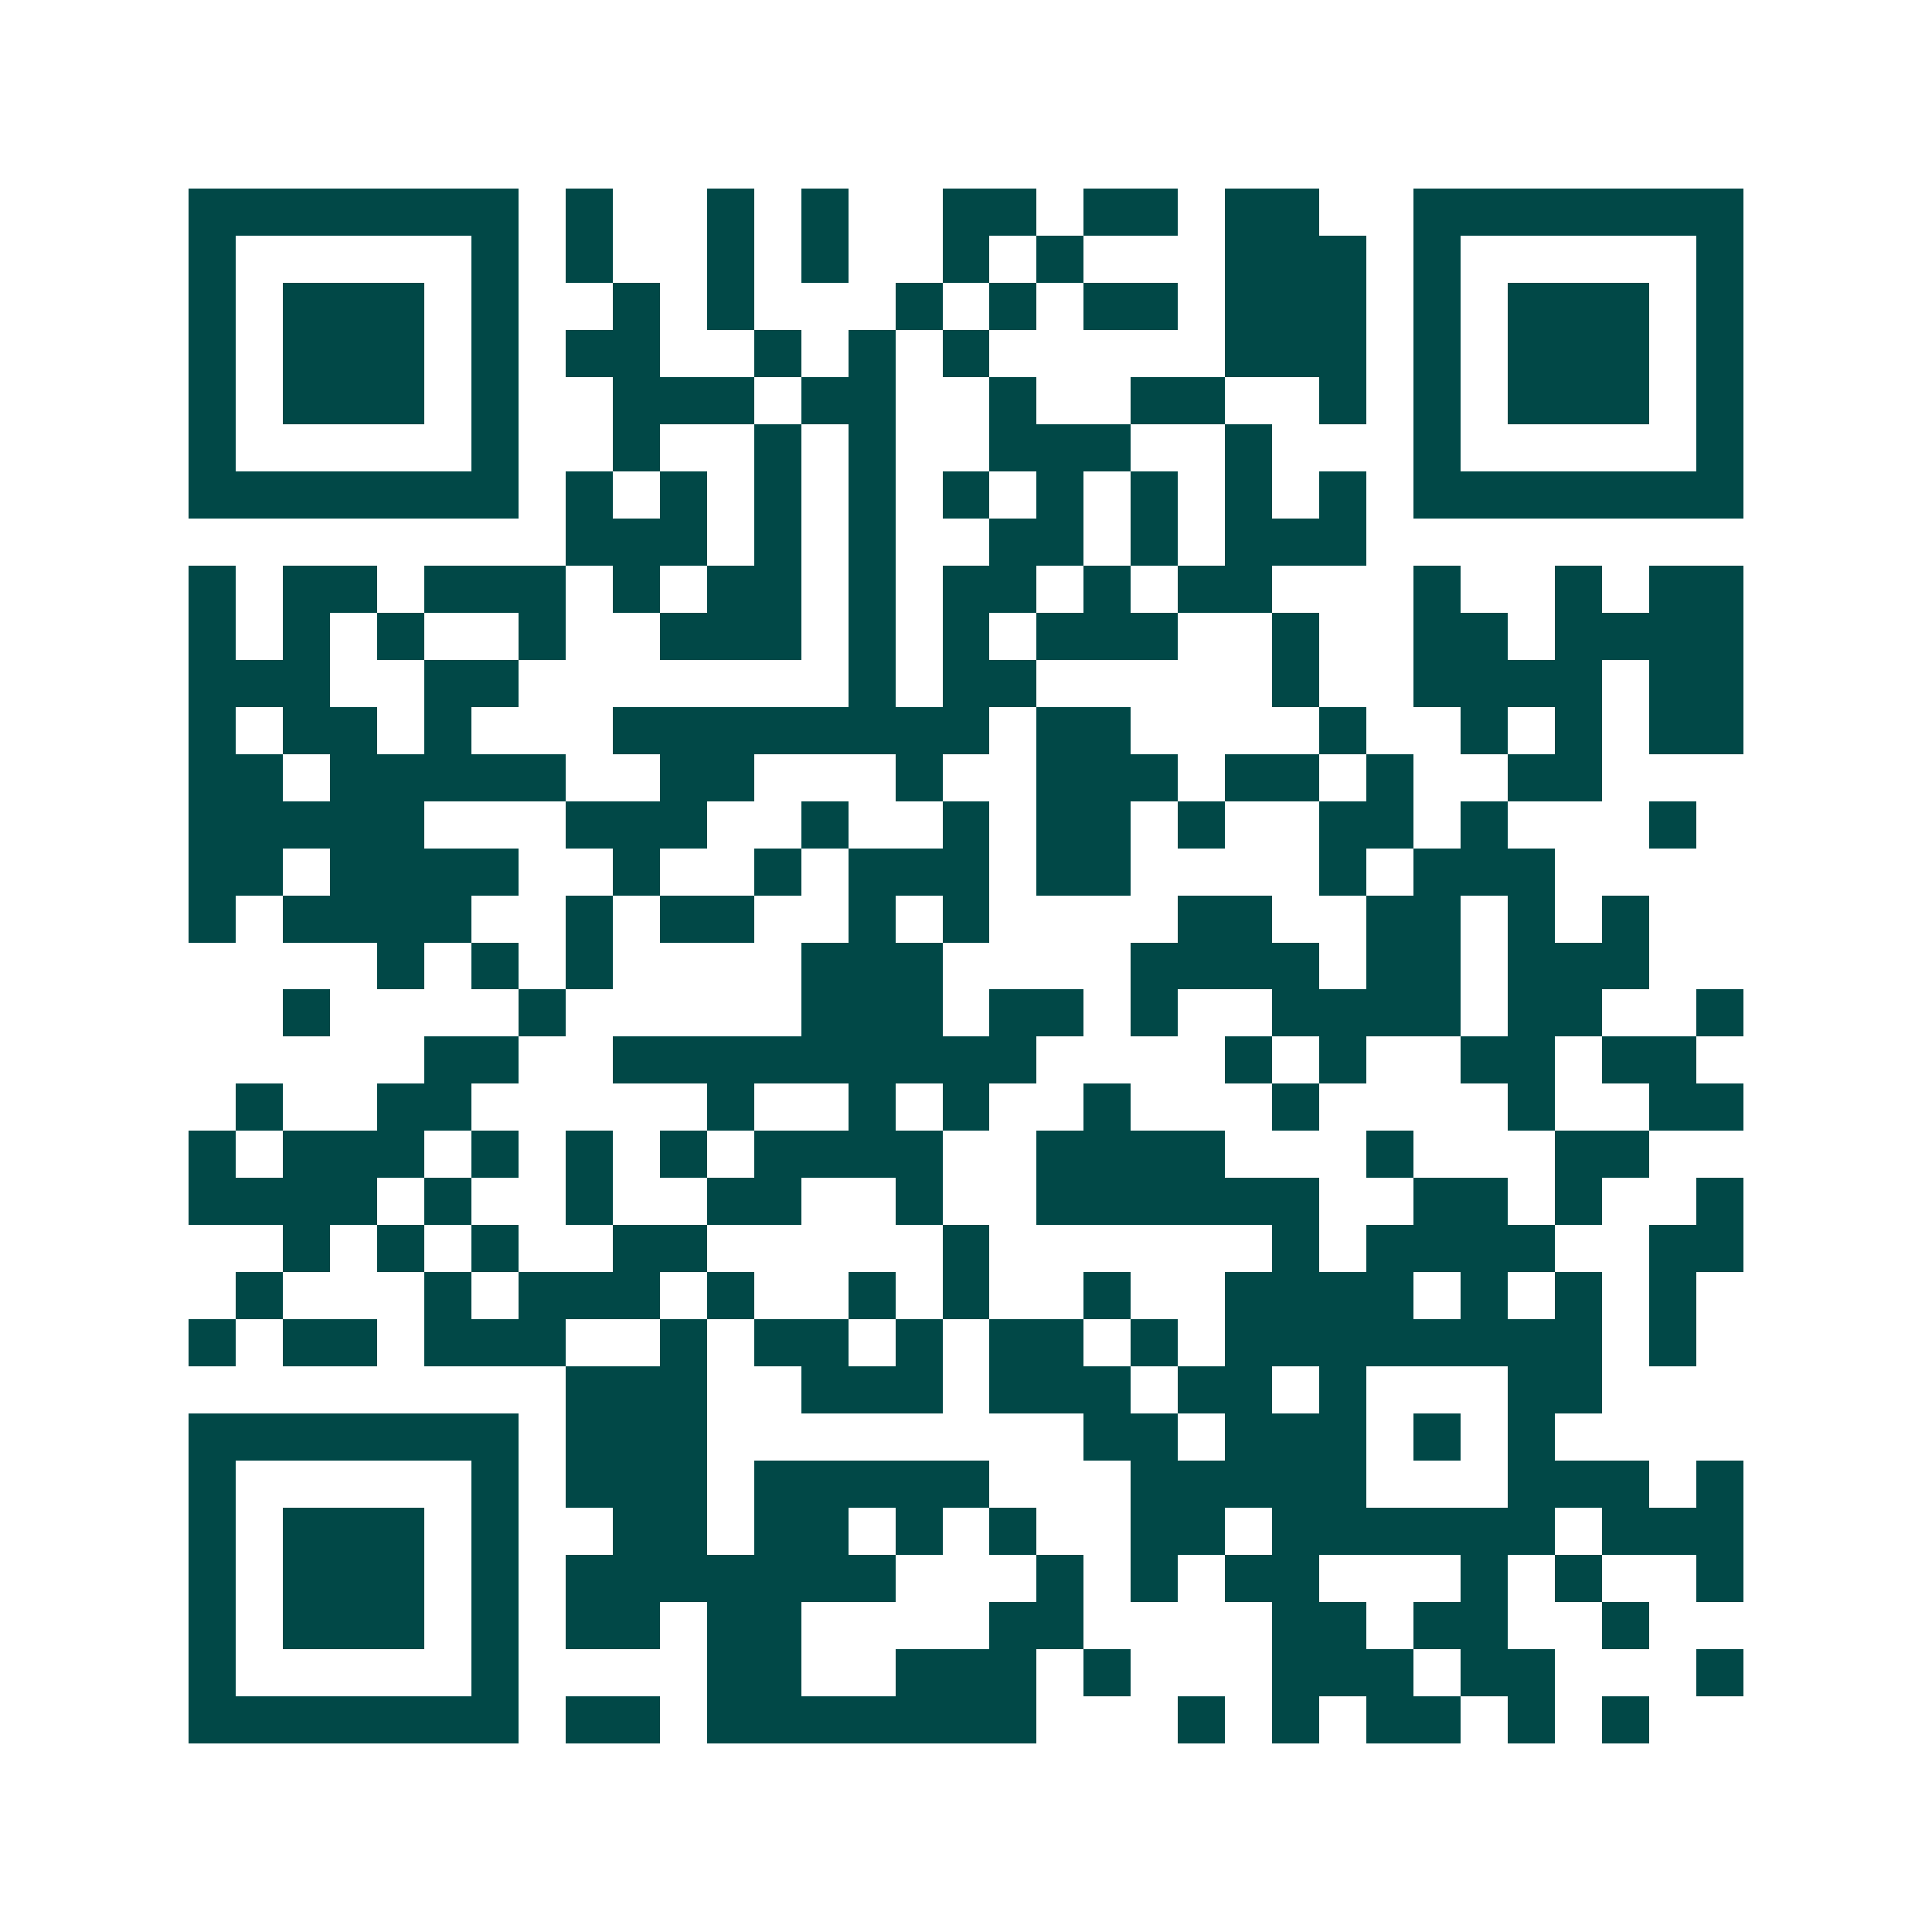 <svg xmlns="http://www.w3.org/2000/svg" width="200" height="200" viewBox="0 0 41 41" shape-rendering="crispEdges"><path fill="#ffffff" d="M0 0h41v41H0z"/><path stroke="#014847" d="M4 4.5h7m1 0h1m2 0h1m1 0h1m2 0h2m1 0h2m1 0h2m2 0h7M4 5.5h1m5 0h1m1 0h1m2 0h1m1 0h1m2 0h1m1 0h1m3 0h3m1 0h1m5 0h1M4 6.5h1m1 0h3m1 0h1m2 0h1m1 0h1m3 0h1m1 0h1m1 0h2m1 0h3m1 0h1m1 0h3m1 0h1M4 7.5h1m1 0h3m1 0h1m1 0h2m2 0h1m1 0h1m1 0h1m5 0h3m1 0h1m1 0h3m1 0h1M4 8.5h1m1 0h3m1 0h1m2 0h3m1 0h2m2 0h1m2 0h2m2 0h1m1 0h1m1 0h3m1 0h1M4 9.5h1m5 0h1m2 0h1m2 0h1m1 0h1m2 0h3m2 0h1m3 0h1m5 0h1M4 10.5h7m1 0h1m1 0h1m1 0h1m1 0h1m1 0h1m1 0h1m1 0h1m1 0h1m1 0h1m1 0h7M12 11.5h3m1 0h1m1 0h1m2 0h2m1 0h1m1 0h3M4 12.5h1m1 0h2m1 0h3m1 0h1m1 0h2m1 0h1m1 0h2m1 0h1m1 0h2m3 0h1m2 0h1m1 0h2M4 13.5h1m1 0h1m1 0h1m2 0h1m2 0h3m1 0h1m1 0h1m1 0h3m2 0h1m2 0h2m1 0h4M4 14.5h3m2 0h2m7 0h1m1 0h2m5 0h1m2 0h4m1 0h2M4 15.5h1m1 0h2m1 0h1m3 0h8m1 0h2m4 0h1m2 0h1m1 0h1m1 0h2M4 16.5h2m1 0h5m2 0h2m3 0h1m2 0h3m1 0h2m1 0h1m2 0h2M4 17.5h5m3 0h3m2 0h1m2 0h1m1 0h2m1 0h1m2 0h2m1 0h1m3 0h1M4 18.5h2m1 0h4m2 0h1m2 0h1m1 0h3m1 0h2m4 0h1m1 0h3M4 19.5h1m1 0h4m2 0h1m1 0h2m2 0h1m1 0h1m4 0h2m2 0h2m1 0h1m1 0h1M8 20.5h1m1 0h1m1 0h1m4 0h3m4 0h4m1 0h2m1 0h3M6 21.5h1m4 0h1m5 0h3m1 0h2m1 0h1m2 0h4m1 0h2m2 0h1M9 22.5h2m2 0h9m4 0h1m1 0h1m2 0h2m1 0h2M5 23.5h1m2 0h2m5 0h1m2 0h1m1 0h1m2 0h1m3 0h1m4 0h1m2 0h2M4 24.5h1m1 0h3m1 0h1m1 0h1m1 0h1m1 0h4m2 0h4m3 0h1m3 0h2M4 25.5h4m1 0h1m2 0h1m2 0h2m2 0h1m2 0h6m2 0h2m1 0h1m2 0h1M6 26.5h1m1 0h1m1 0h1m2 0h2m5 0h1m6 0h1m1 0h4m2 0h2M5 27.5h1m3 0h1m1 0h3m1 0h1m2 0h1m1 0h1m2 0h1m2 0h4m1 0h1m1 0h1m1 0h1M4 28.5h1m1 0h2m1 0h3m2 0h1m1 0h2m1 0h1m1 0h2m1 0h1m1 0h8m1 0h1M12 29.5h3m2 0h3m1 0h3m1 0h2m1 0h1m3 0h2M4 30.5h7m1 0h3m8 0h2m1 0h3m1 0h1m1 0h1M4 31.5h1m5 0h1m1 0h3m1 0h5m3 0h5m3 0h3m1 0h1M4 32.5h1m1 0h3m1 0h1m2 0h2m1 0h2m1 0h1m1 0h1m2 0h2m1 0h6m1 0h3M4 33.5h1m1 0h3m1 0h1m1 0h7m3 0h1m1 0h1m1 0h2m3 0h1m1 0h1m2 0h1M4 34.5h1m1 0h3m1 0h1m1 0h2m1 0h2m4 0h2m4 0h2m1 0h2m2 0h1M4 35.5h1m5 0h1m4 0h2m2 0h3m1 0h1m3 0h3m1 0h2m3 0h1M4 36.5h7m1 0h2m1 0h7m3 0h1m1 0h1m1 0h2m1 0h1m1 0h1"/></svg>
